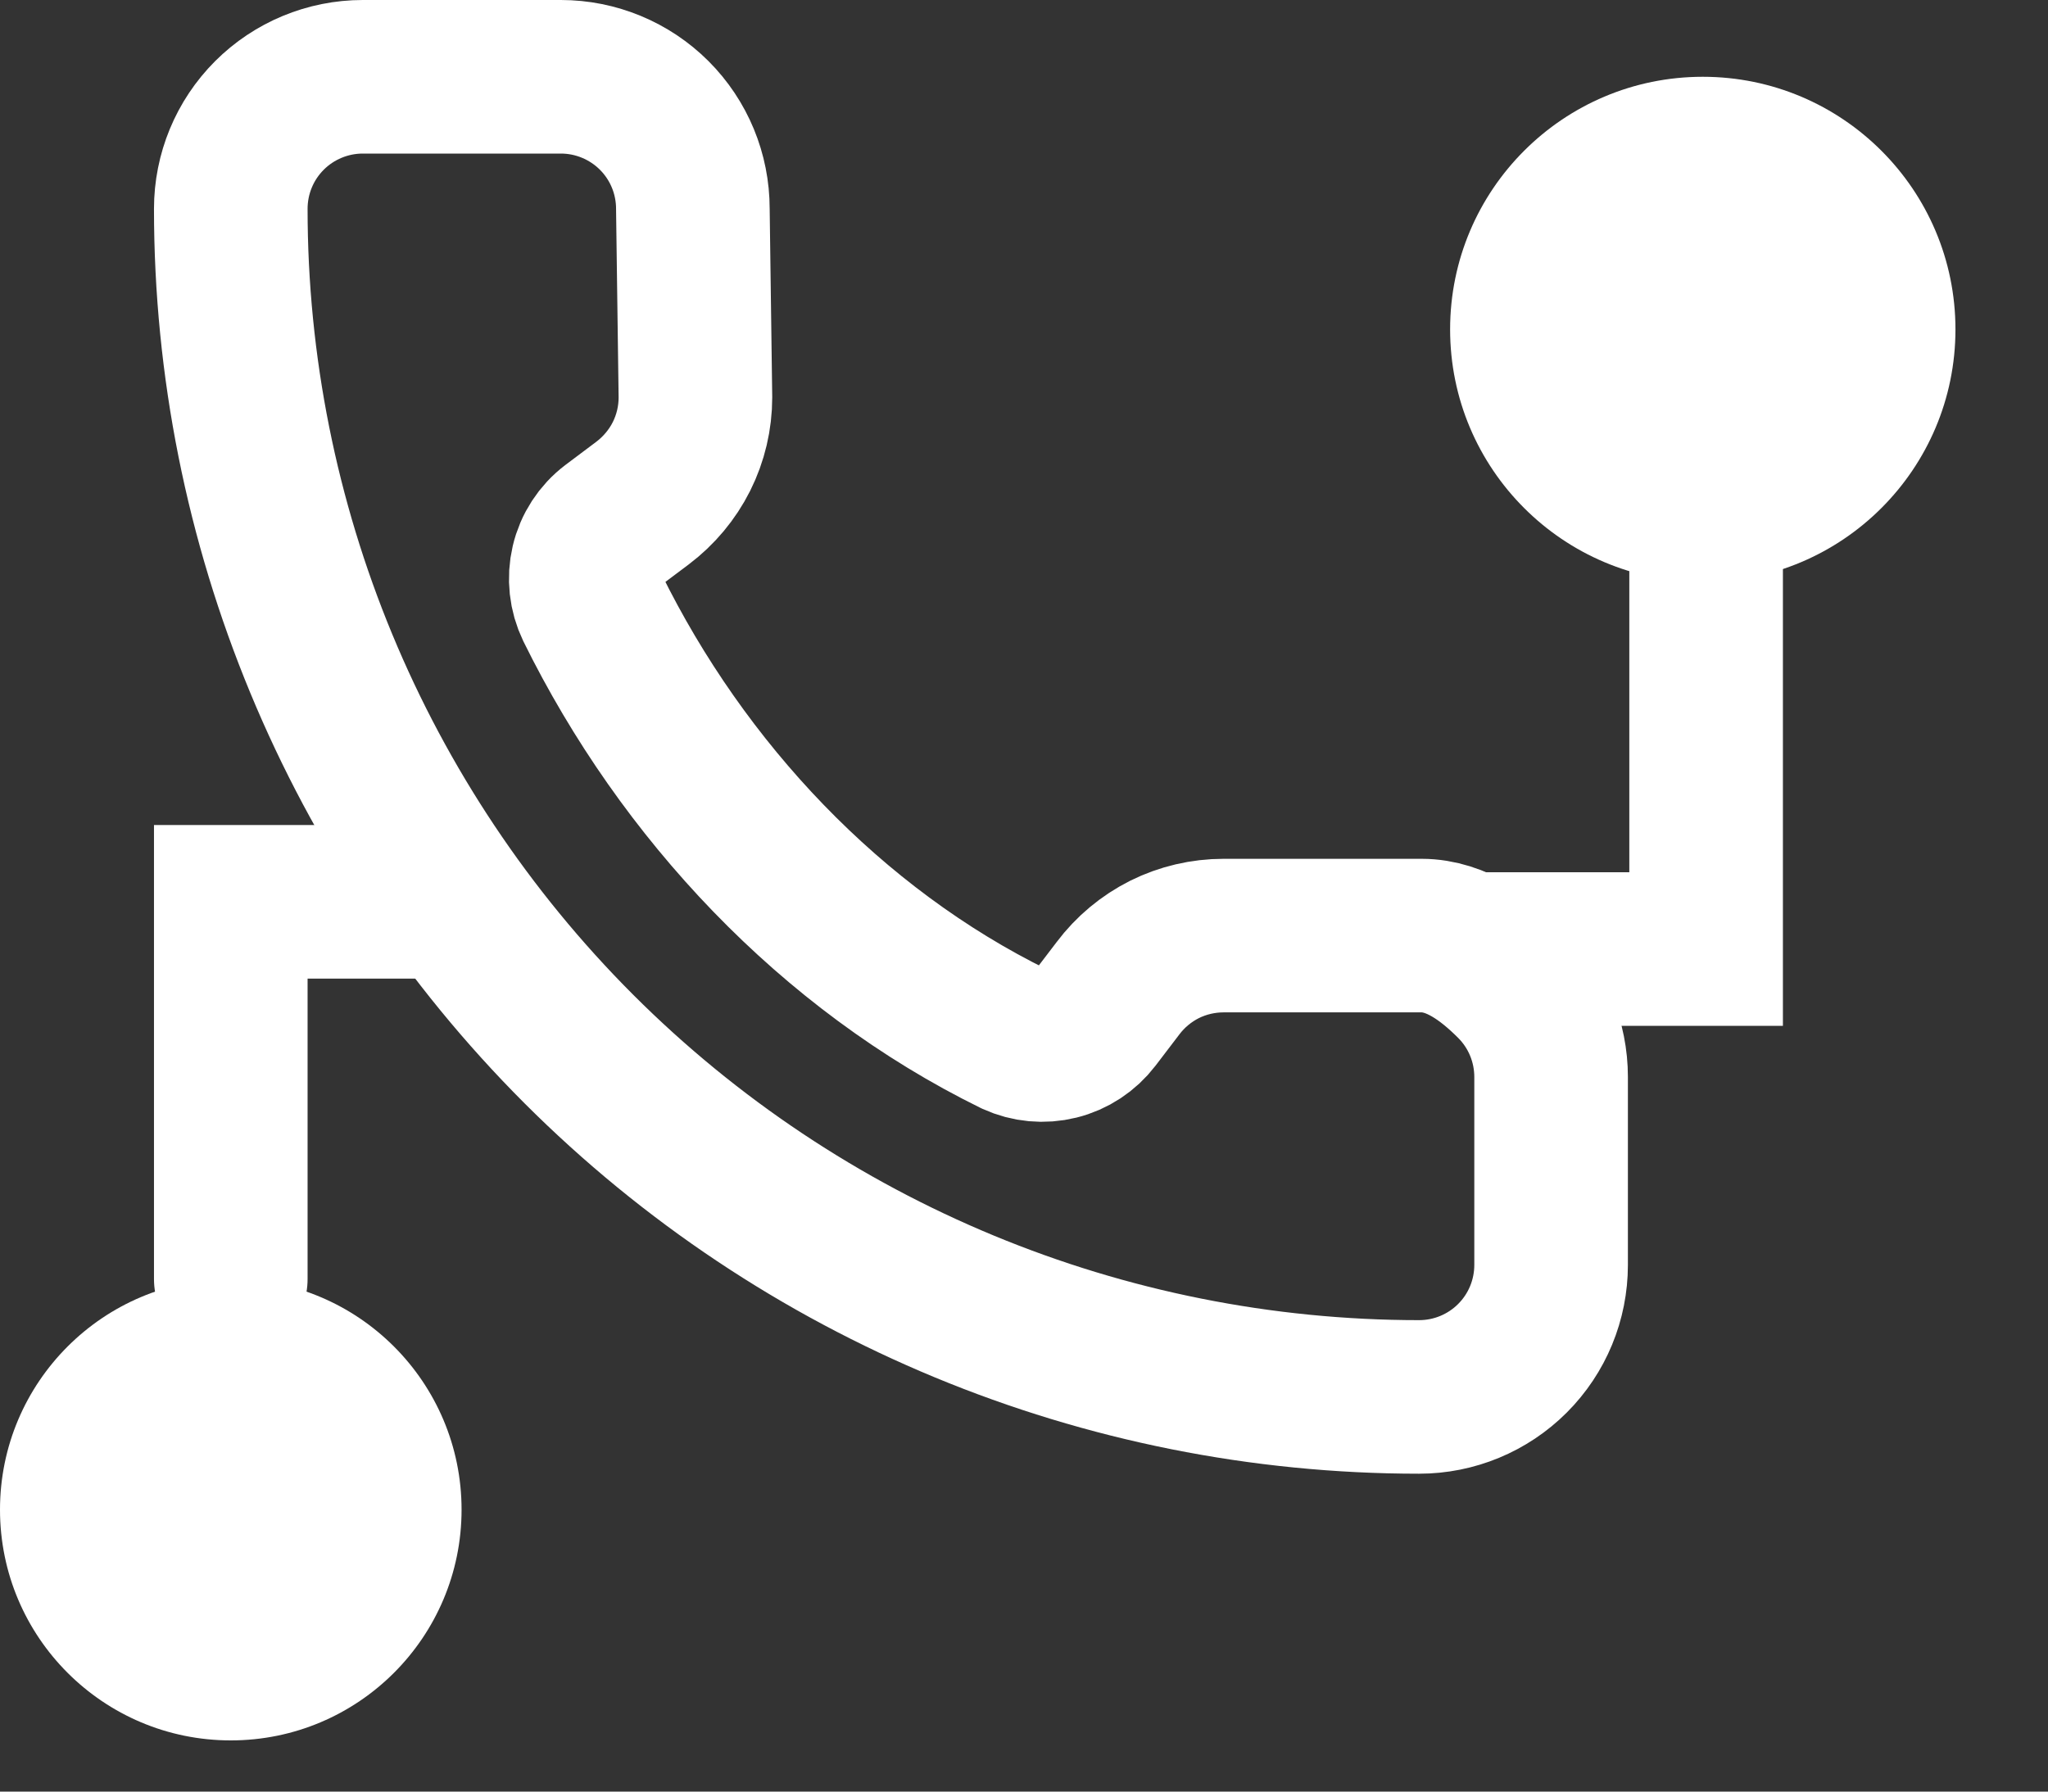 <svg width="16" height="14" viewBox="0 0 16 14" fill="none" xmlns="http://www.w3.org/2000/svg">
<rect x="0" y="0" width="16" height="14" fill="#333333" stroke="none"/>
<path d="M1.803 9.995V7.047H3.276" stroke="white" stroke-width="1.2" stroke-linecap="round"/>
<path d="M13.929 4.416C13.929 4.084 13.66 3.816 13.329 3.816C12.998 3.816 12.729 4.084 12.729 4.416H13.329H13.929ZM13.329 7.416V8.016H13.929V7.416H13.329ZM13.329 4.416H12.729V7.416H13.329H13.929V4.416H13.329ZM13.329 7.416V6.816H11.329V7.416V8.016H13.329V7.416Z" fill="white"/>
<circle cx="13.303" cy="2.574" r="1.974" fill="white"/>
<circle cx="1.803" cy="11.797" r="1.803" fill="white"/>
<path d="M7.925 8.119C8.032 8.168 8.152 8.179 8.265 8.151C8.379 8.123 8.48 8.056 8.551 7.963L8.734 7.723C8.83 7.595 8.955 7.491 9.098 7.419C9.241 7.348 9.399 7.311 9.559 7.311H11.107C11.38 7.311 11.623 7.493 11.816 7.686C12.01 7.88 12.118 8.142 12.118 8.416V9.884C12.118 10.158 12.01 10.42 11.816 10.614C11.623 10.807 11.361 10.916 11.087 10.916C8.625 10.916 6.263 9.938 4.522 8.197C2.781 6.455 1.803 4.094 1.803 1.632C1.803 1.358 1.911 1.096 2.105 0.902C2.298 0.709 2.561 0.6 2.834 0.6H4.382C4.655 0.6 4.918 0.709 5.111 0.902C5.305 1.096 5.413 1.358 5.413 1.632L5.433 3.105C5.433 3.265 5.396 3.423 5.324 3.567C5.252 3.71 5.148 3.834 5.02 3.931L4.779 4.112C4.684 4.184 4.617 4.287 4.59 4.403C4.563 4.519 4.576 4.64 4.628 4.748C5.333 6.179 6.493 7.416 7.925 8.119Z" stroke="white" stroke-width="1.2" stroke-linecap="round" stroke-linejoin="round"/>
</svg>
